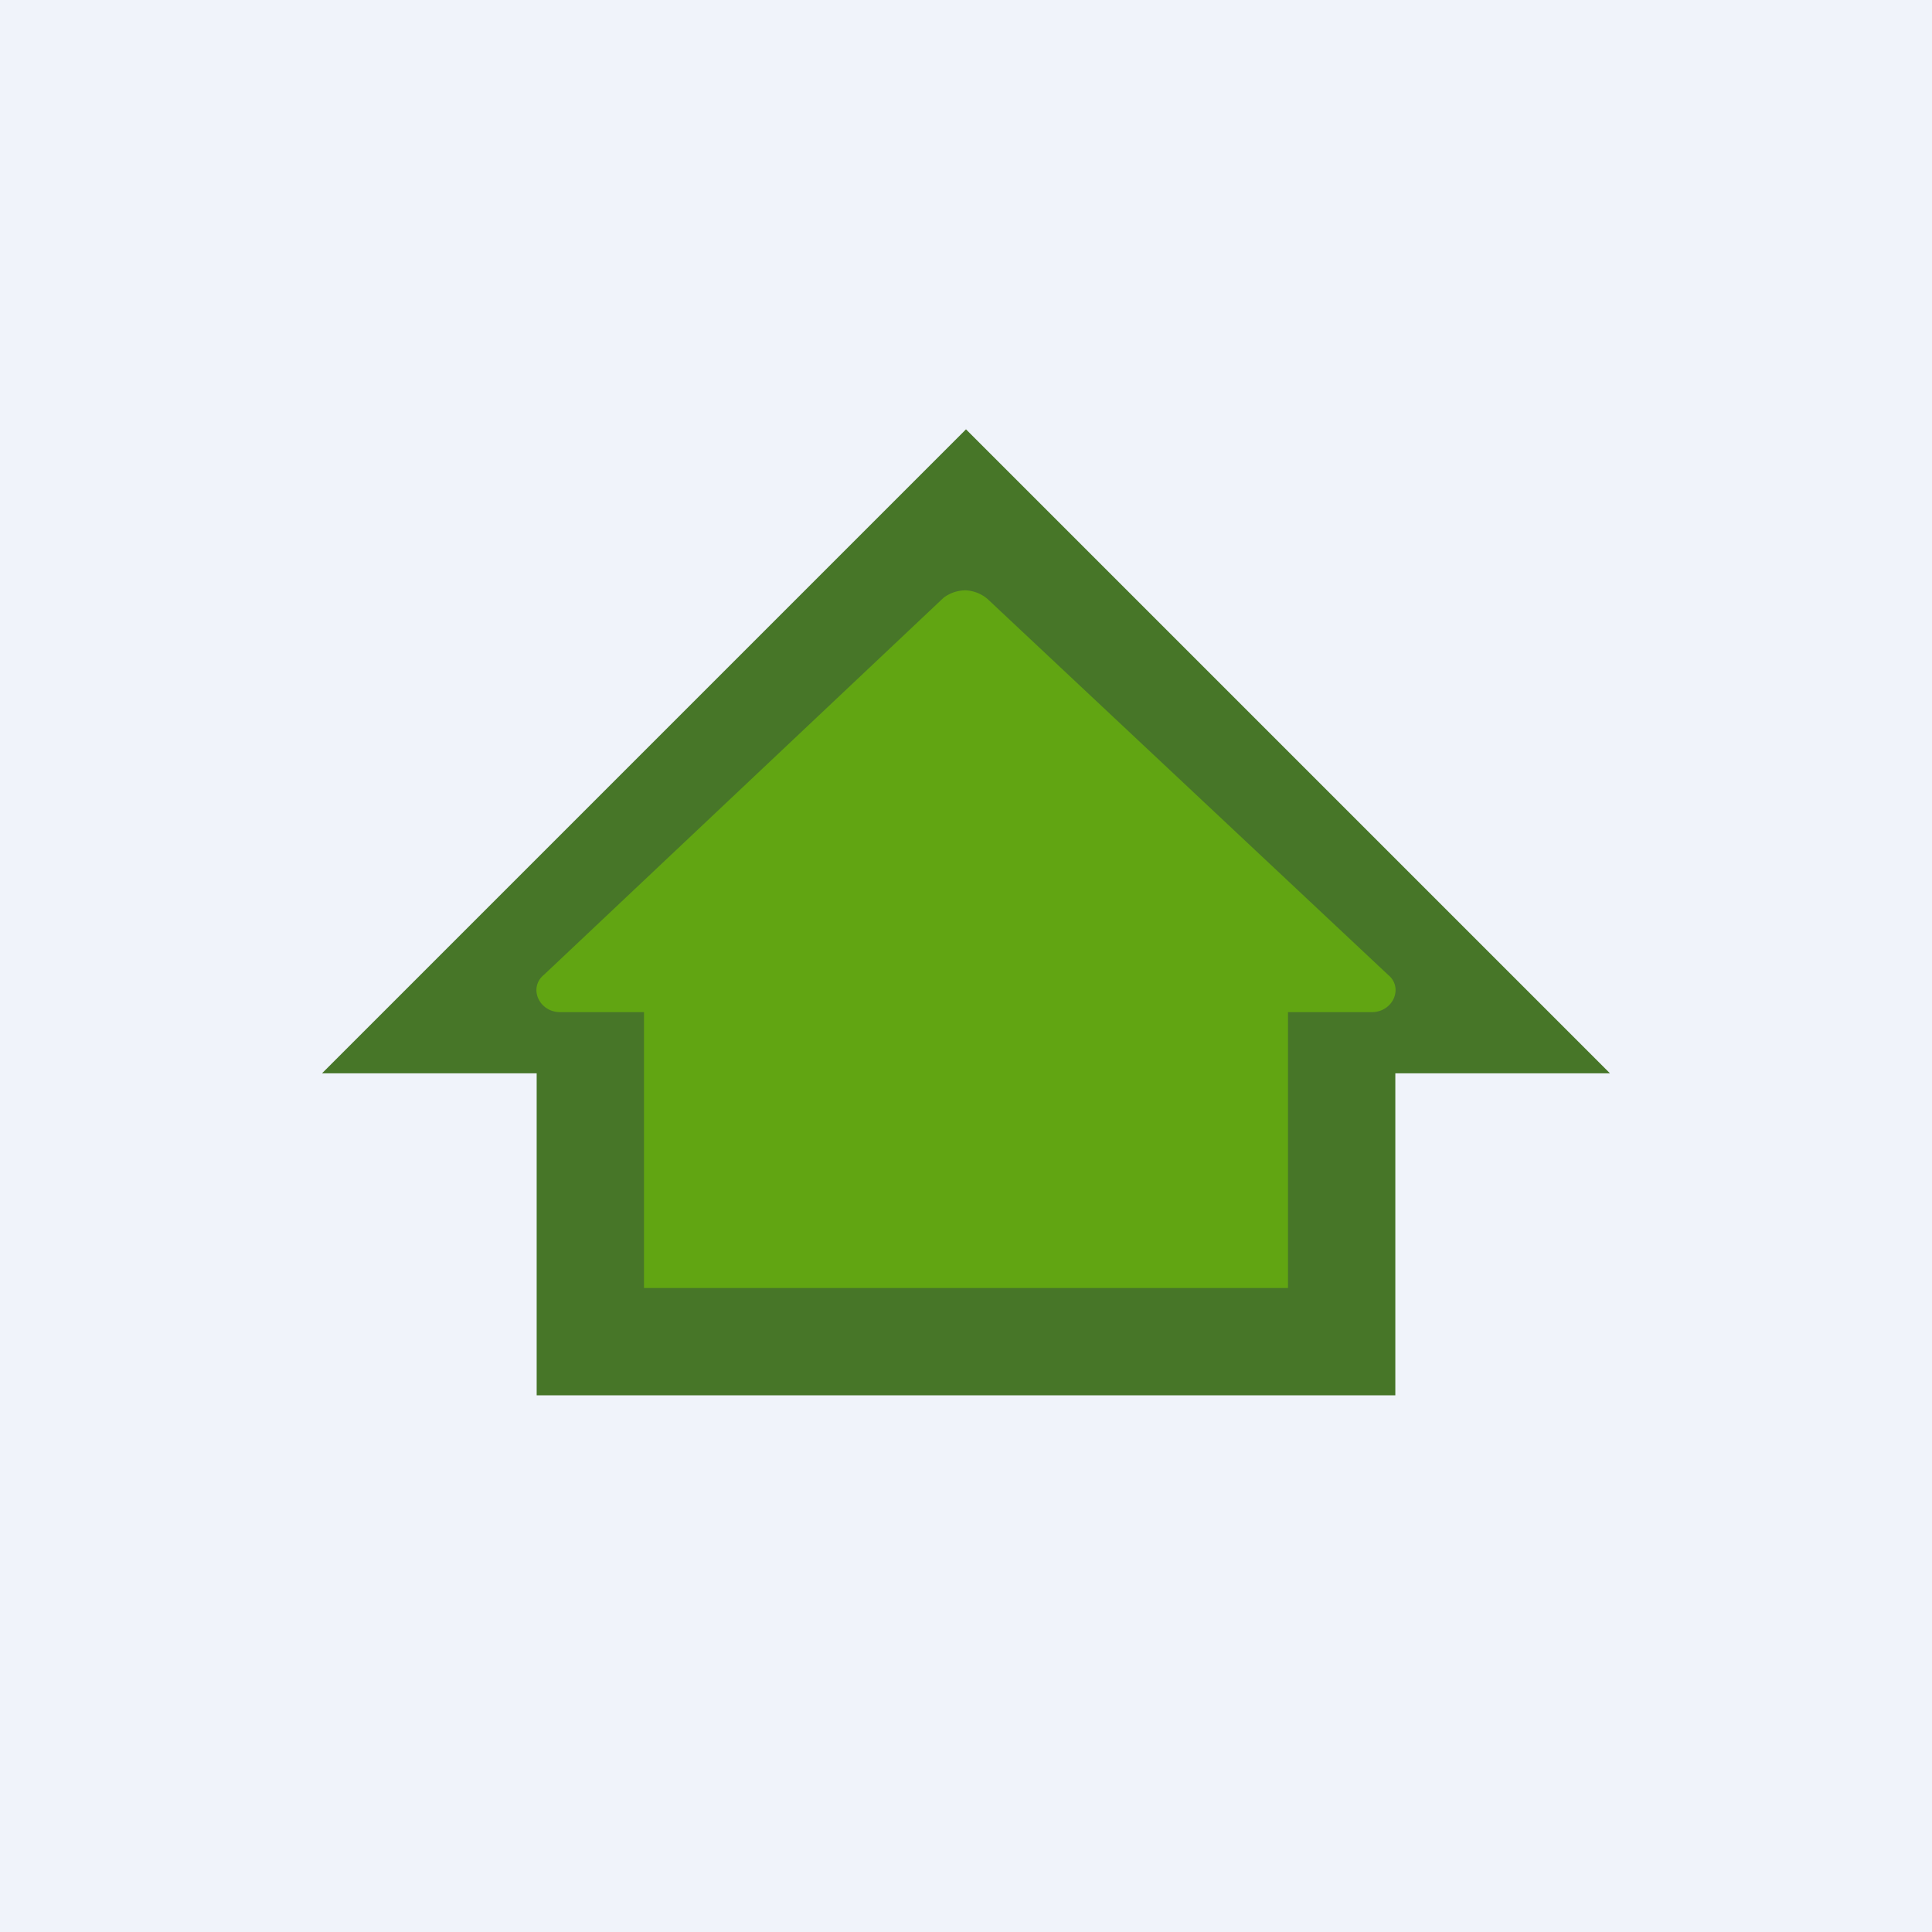 <!-- by TradingView --><svg width="18" height="18" viewBox="0 0 18 18" xmlns="http://www.w3.org/2000/svg"><path fill="#F0F3FA" d="M0 0h18v18H0z"/><path d="M15 10 9 4l-6 6h2v3h8v-3h2Z" fill="#477628"/><path d="M12.78 9.43c.2 0 .3-.23.15-.35L9.2 5.58A.34.34 0 0 0 9 5.5a.34.34 0 0 0-.21.07L5.07 9.08c-.15.12-.05.35.15.35H6V12h6V9.43h.78Z" fill="#61A512"/></svg>